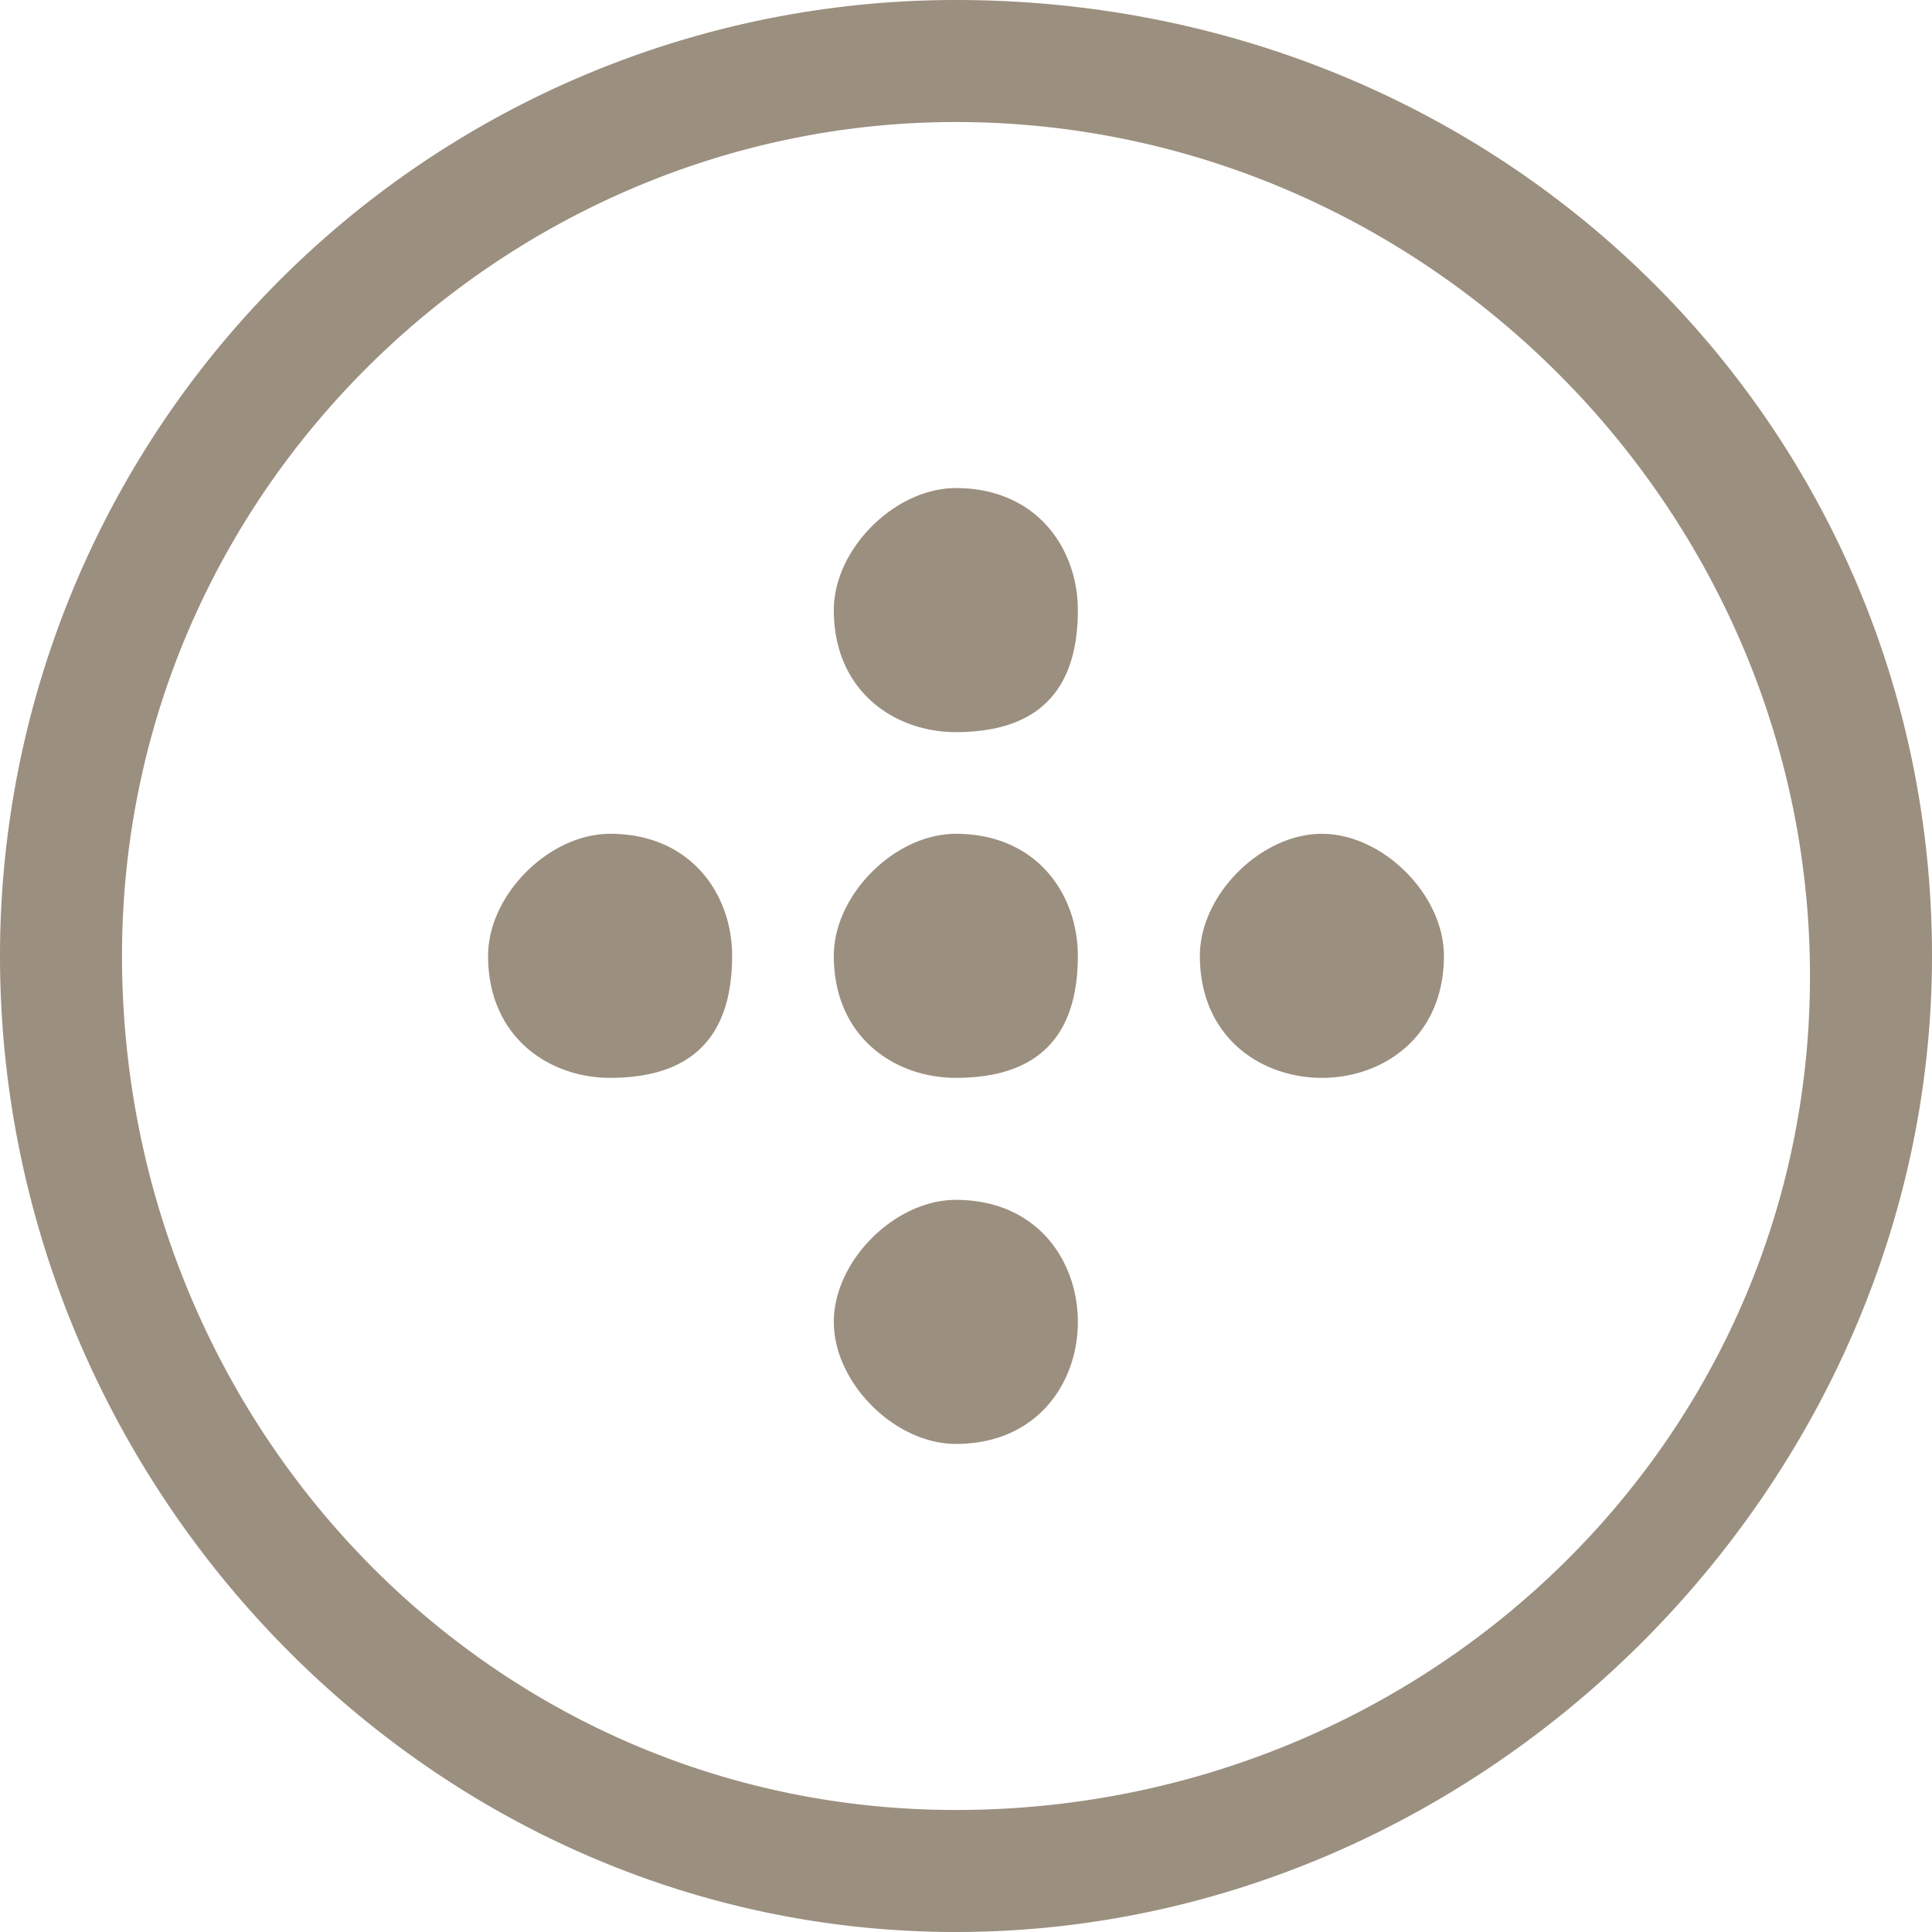<svg xmlns="http://www.w3.org/2000/svg" xml:space="preserve" width="118" height="118" shape-rendering="geometricPrecision" text-rendering="geometricPrecision" image-rendering="optimizeQuality" fill-rule="evenodd" clip-rule="evenodd" viewBox="0 0 0.95 0.95"><path fill="#9B8F7F" fill-rule="nonzero" d="M.47 0A.47.47 0 0 0 0 .47c0 .26.21.48.47.48S.95.73.95.47.74 0 .47 0zm.06.65C.53.62.51.59.47.59.44.59.41.62.41.65s.03.06.06.06C.51.71.53.68.53.65zM.71.47C.71.44.68.41.65.41S.59.44.59.47c0 .04.03.06.06.06S.71.51.71.47zm-.35 0C.36.44.34.41.3.41.27.41.24.44.24.47c0 .04.03.06.06.06C.34.53.36.51.36.47zM.53.3C.53.27.51.24.47.24.44.24.41.27.41.3c0 .04.03.06.06.06C.51.36.53.34.53.3zm0 .17C.53.44.51.41.47.41.44.41.41.44.41.47c0 .04.03.06.06.06C.51.53.53.51.53.47zM.47.89C.24.89.06.7.06.47.06.24.25.06.47.06.7.06.89.25.89.48.89.71.7.89.47.89z"/></svg>